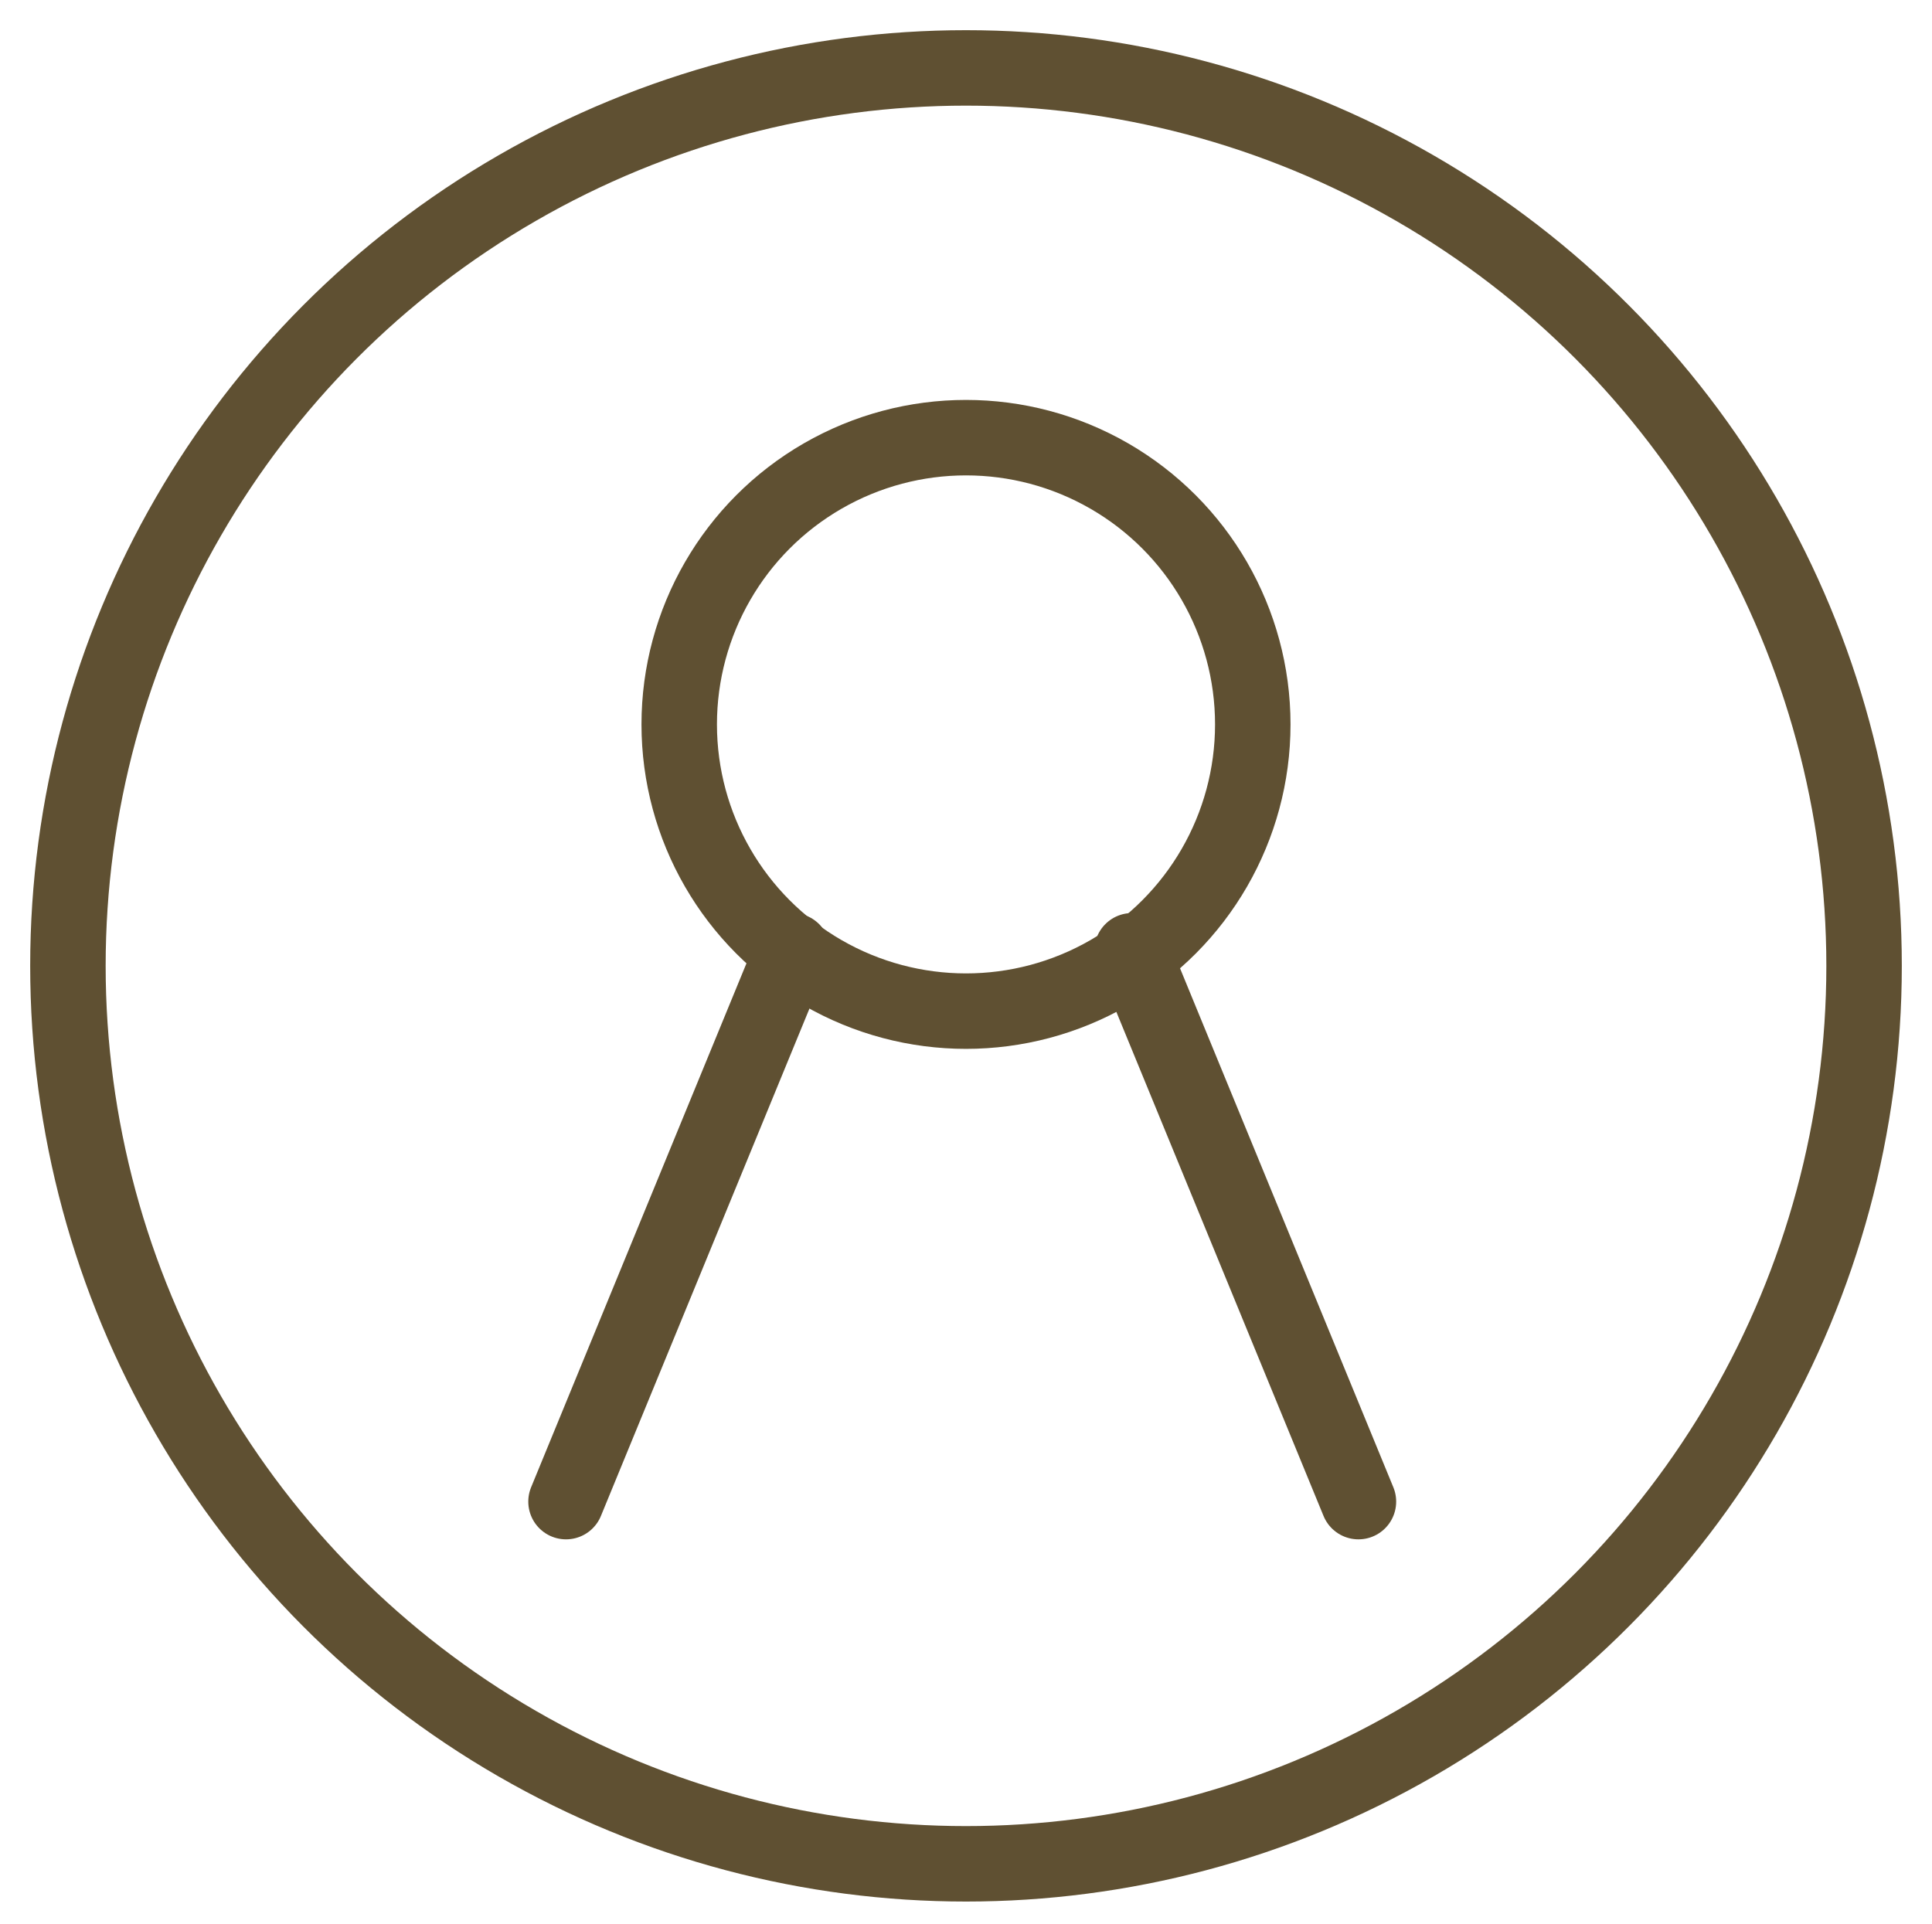 <svg xmlns="http://www.w3.org/2000/svg" id="colorful" viewBox="0 0 25.6 25.5"><defs><style>      .st0 {        fill: none;        stroke: #5f5032;        stroke-linecap: round;        stroke-linejoin: round;      }    </style></defs><circle class="st0" cx="12.8" cy="12.8" r="11.9"></circle><circle class="st0" cx="12.8" cy="9.6" r="3.8"></circle><line class="st0" x1="10.5" y1="12.6" x2="7.5" y2="19.9"></line><line class="st0" x1="18" y1="19.9" x2="15" y2="12.6"></line></svg>
